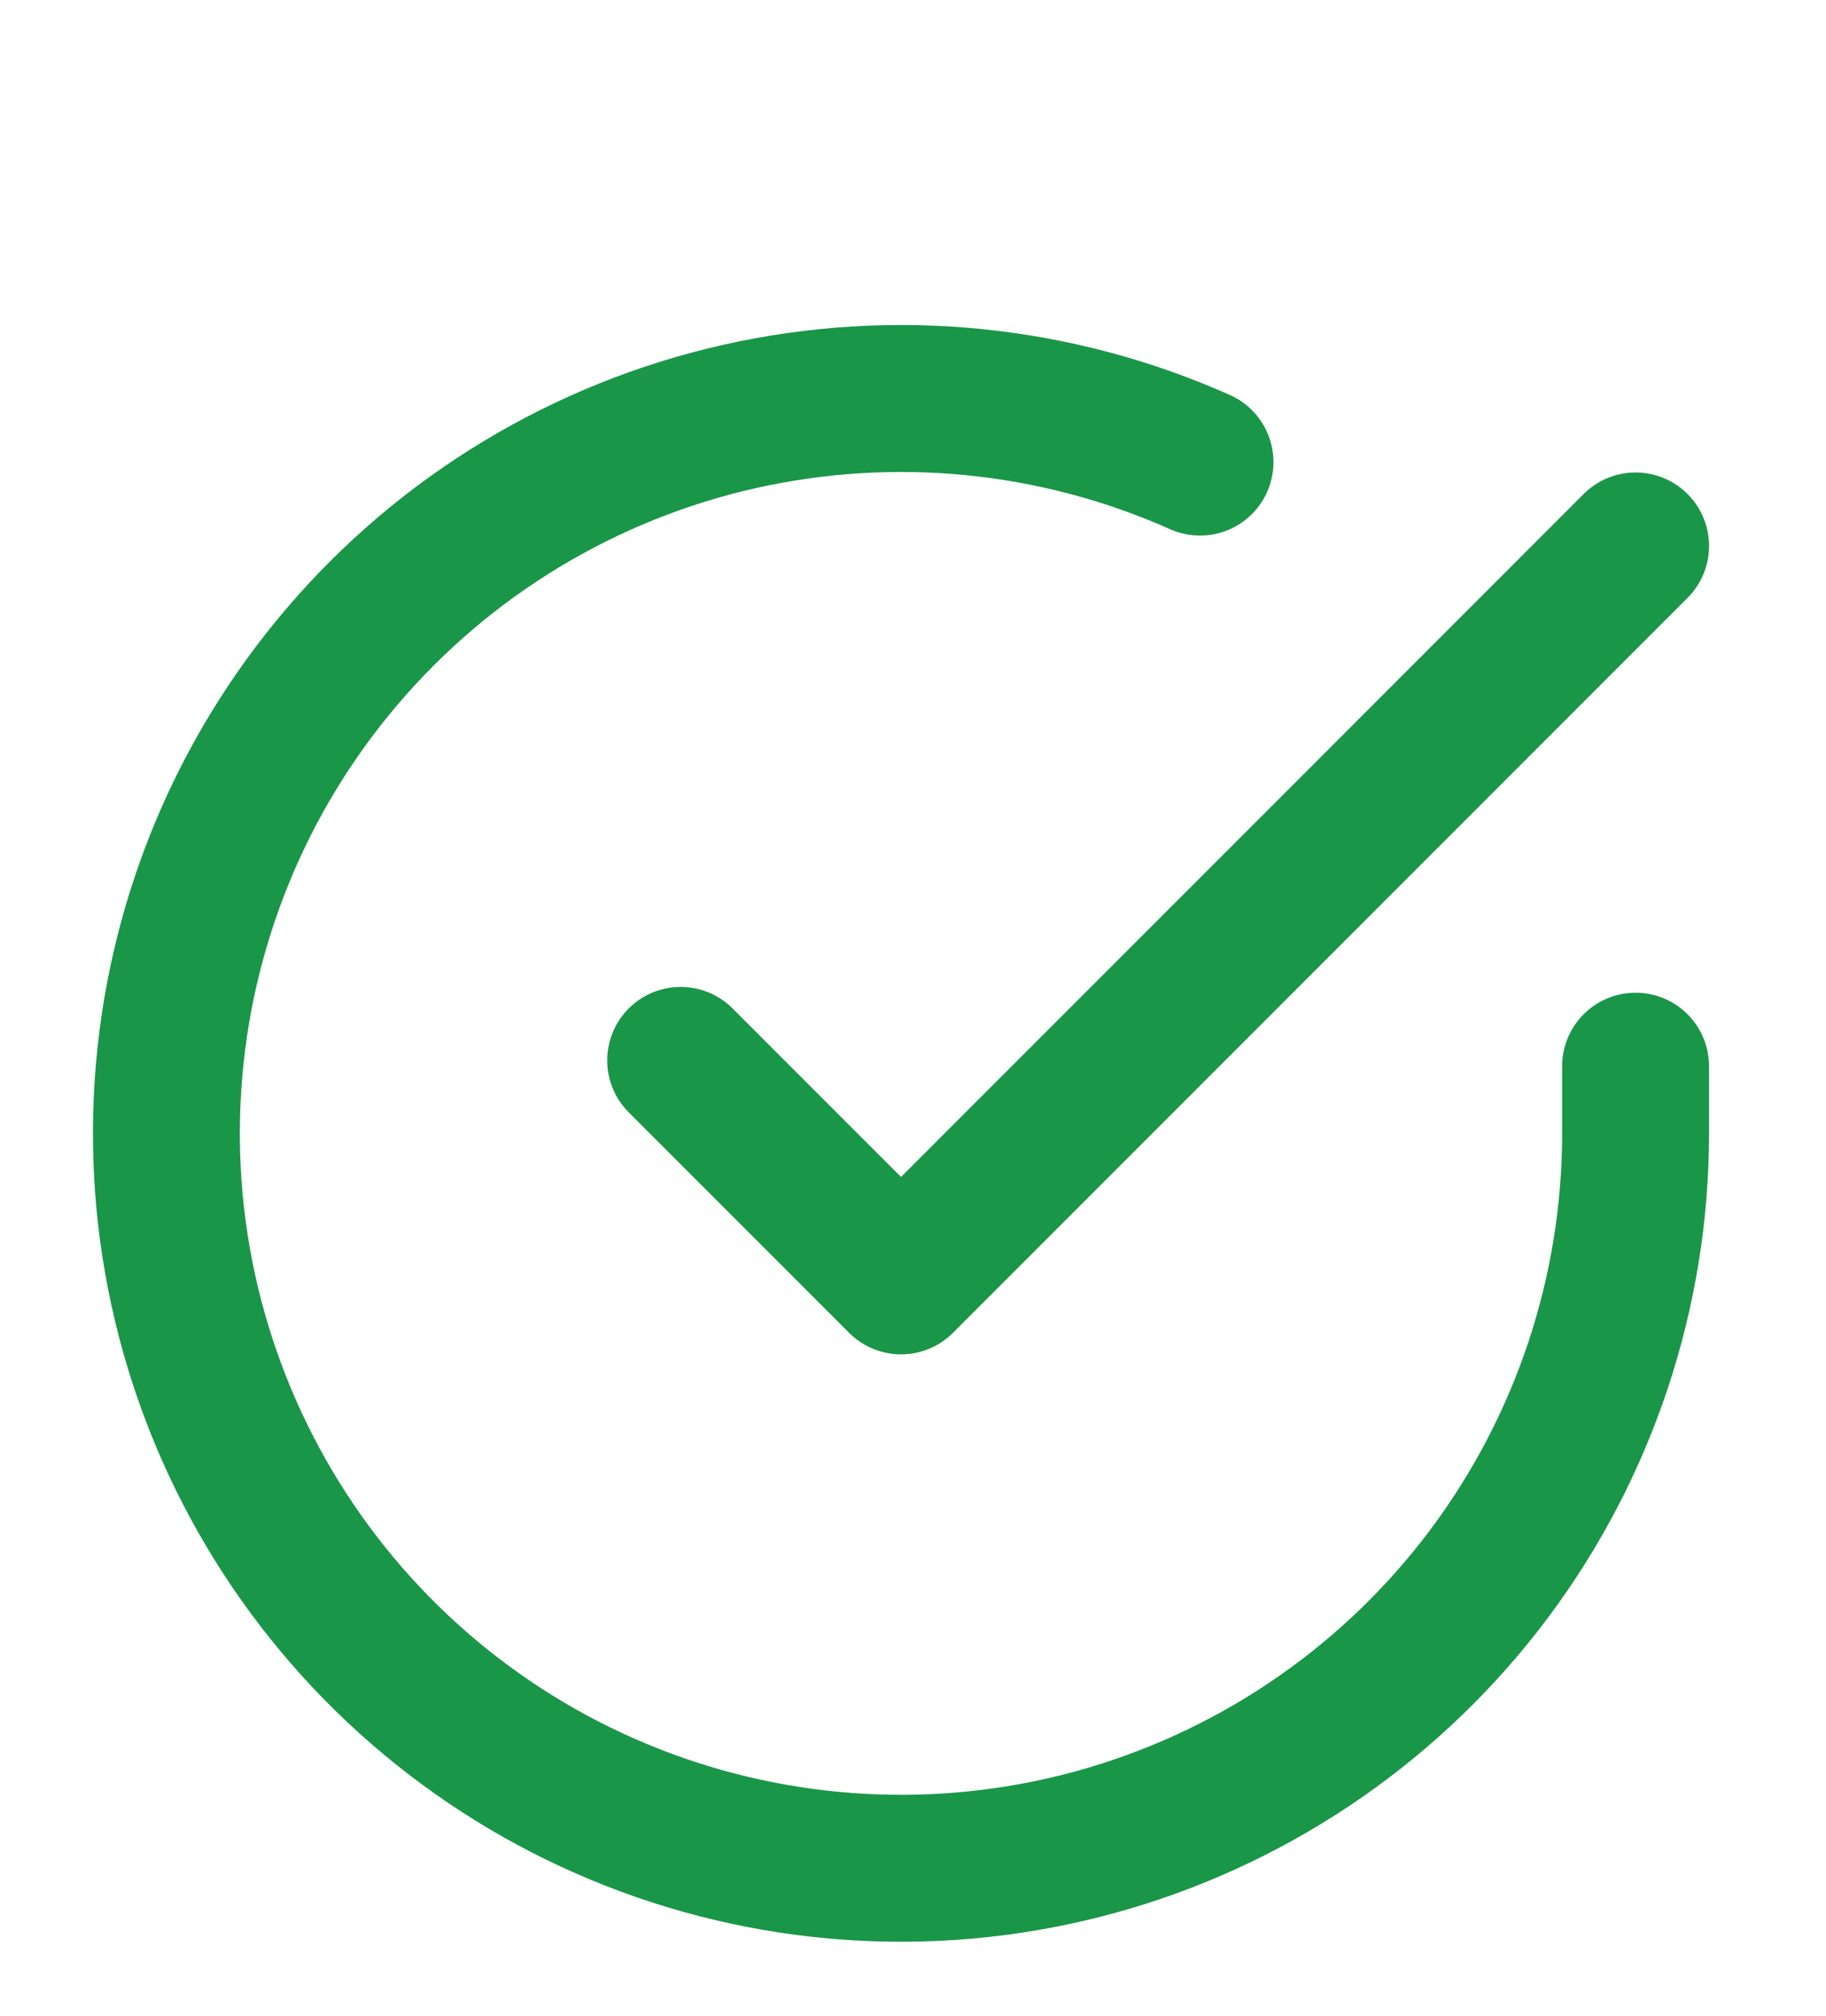 <svg width="29" height="32" viewBox="0 0 29 32" fill="none" xmlns="http://www.w3.org/2000/svg">
<path d="M25.976 16.926V18C25.974 20.515 25.16 22.963 23.654 24.978C22.147 26.993 20.03 28.467 17.617 29.181C15.205 29.894 12.626 29.808 10.266 28.936C7.906 28.065 5.891 26.453 4.522 24.343C3.153 22.232 2.502 19.736 2.668 17.225C2.833 14.715 3.806 12.325 5.441 10.413C7.075 8.5 9.284 7.167 11.738 6.613C14.192 6.059 16.76 6.312 19.058 7.336" stroke="#1A9648" stroke-width="2.333" stroke-linecap="round" stroke-linejoin="round"/>
<path d="M10.81 16.834L14.31 20.334L25.976 8.667" stroke="#1A9648" stroke-width="2.333" stroke-linecap="round" stroke-linejoin="round"/>
</svg>
